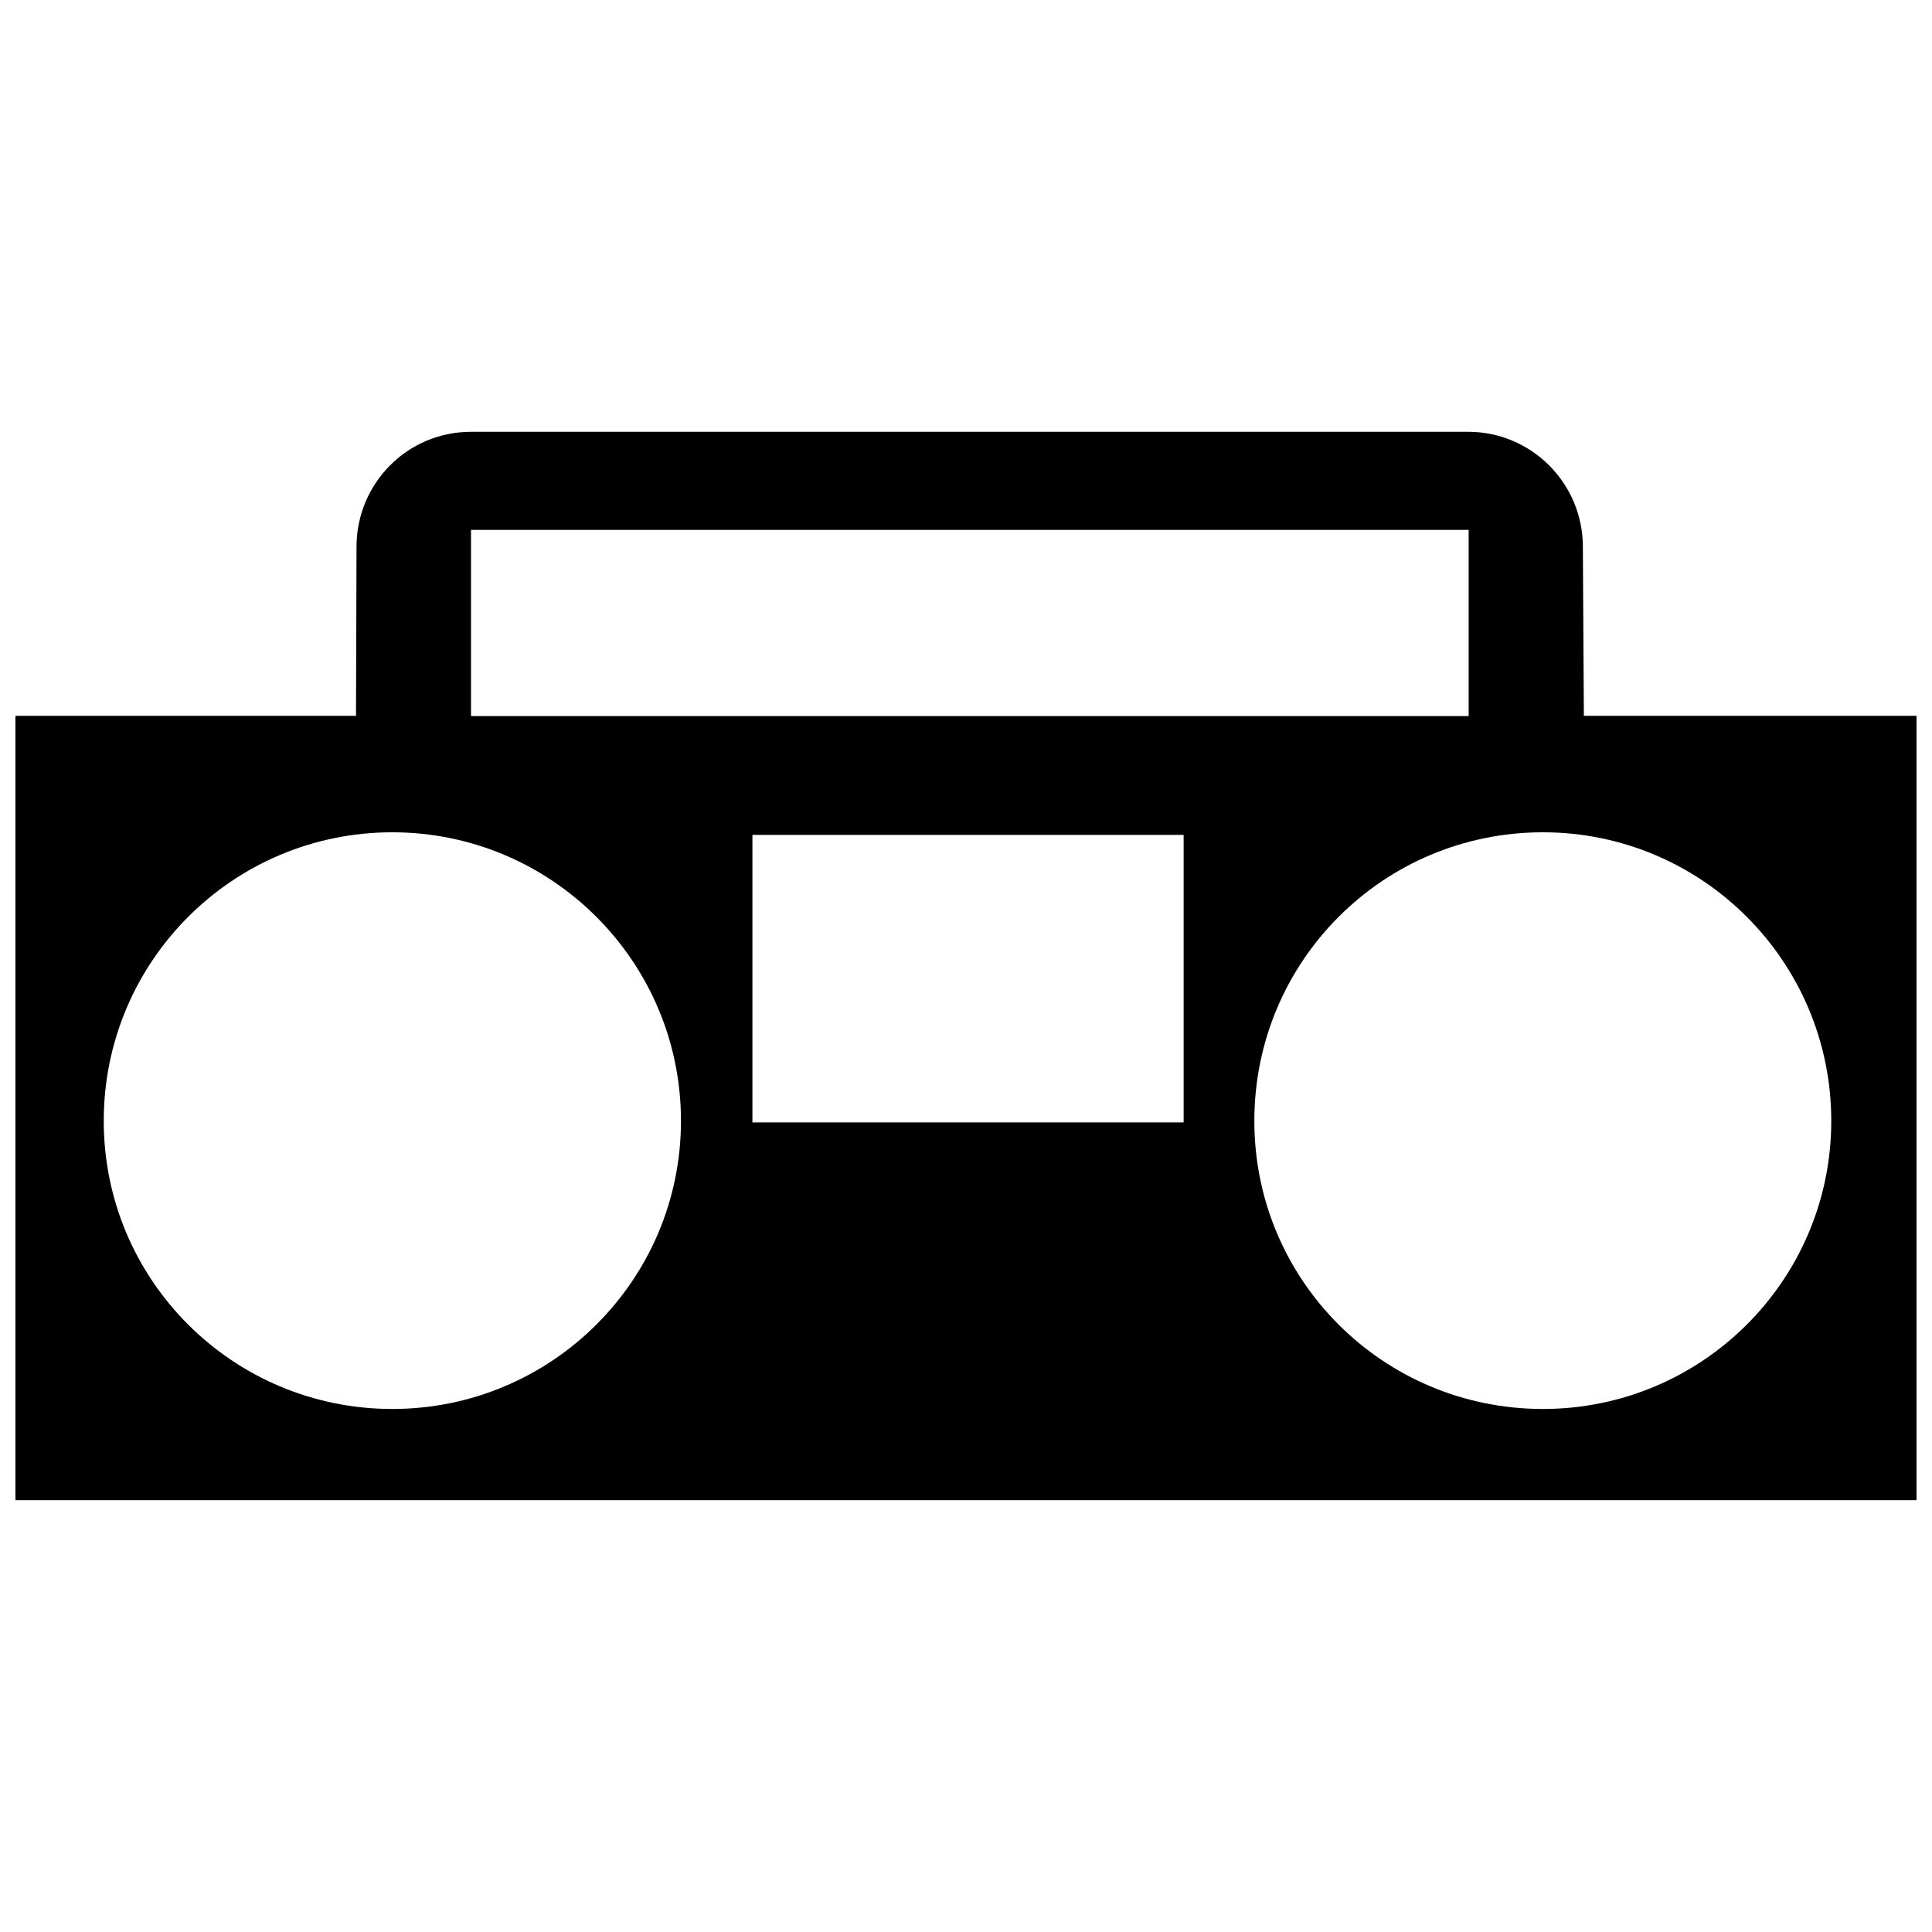 <?xml version="1.0" encoding="UTF-8"?>
<!-- Uploaded to: SVG Repo, www.svgrepo.com, Generator: SVG Repo Mixer Tools -->
<svg width="800px" height="800px" version="1.1" viewBox="144 144 512 512" xmlns="http://www.w3.org/2000/svg">
 <defs>
  <clipPath id="a">
   <path d="m148.09 258h503.81v284h-503.81z"/>
  </clipPath>
 </defs>
 <g clip-path="url(#a)">
  <path d="m552.89 517.39c42.145 0 76.414-34.129 76.414-76.336 0-42.285-34.27-76.488-76.414-76.488-42.344 0-76.477 34.203-76.477 76.488-0.004 42.211 34.129 76.336 76.477 76.336m-304.91 0c42.145 0 76.484-34.129 76.484-76.336 0-42.285-34.34-76.488-76.484-76.488-42.273 0-76.484 34.203-76.484 76.488 0 42.211 34.211 76.336 76.484 76.336m209.7-152.14h-114.28v76.203h114.28zm75.531-80.828h-264.39v49.34h264.39zm30.531 49.27h88.156v207.87h-503.81v-207.87h90.258l0.137-44.789c0-16.828 13.508-30.469 30.336-30.469h264.32c16.691 0 30.336 13.645 30.336 30.469z"/>
 </g>
</svg>